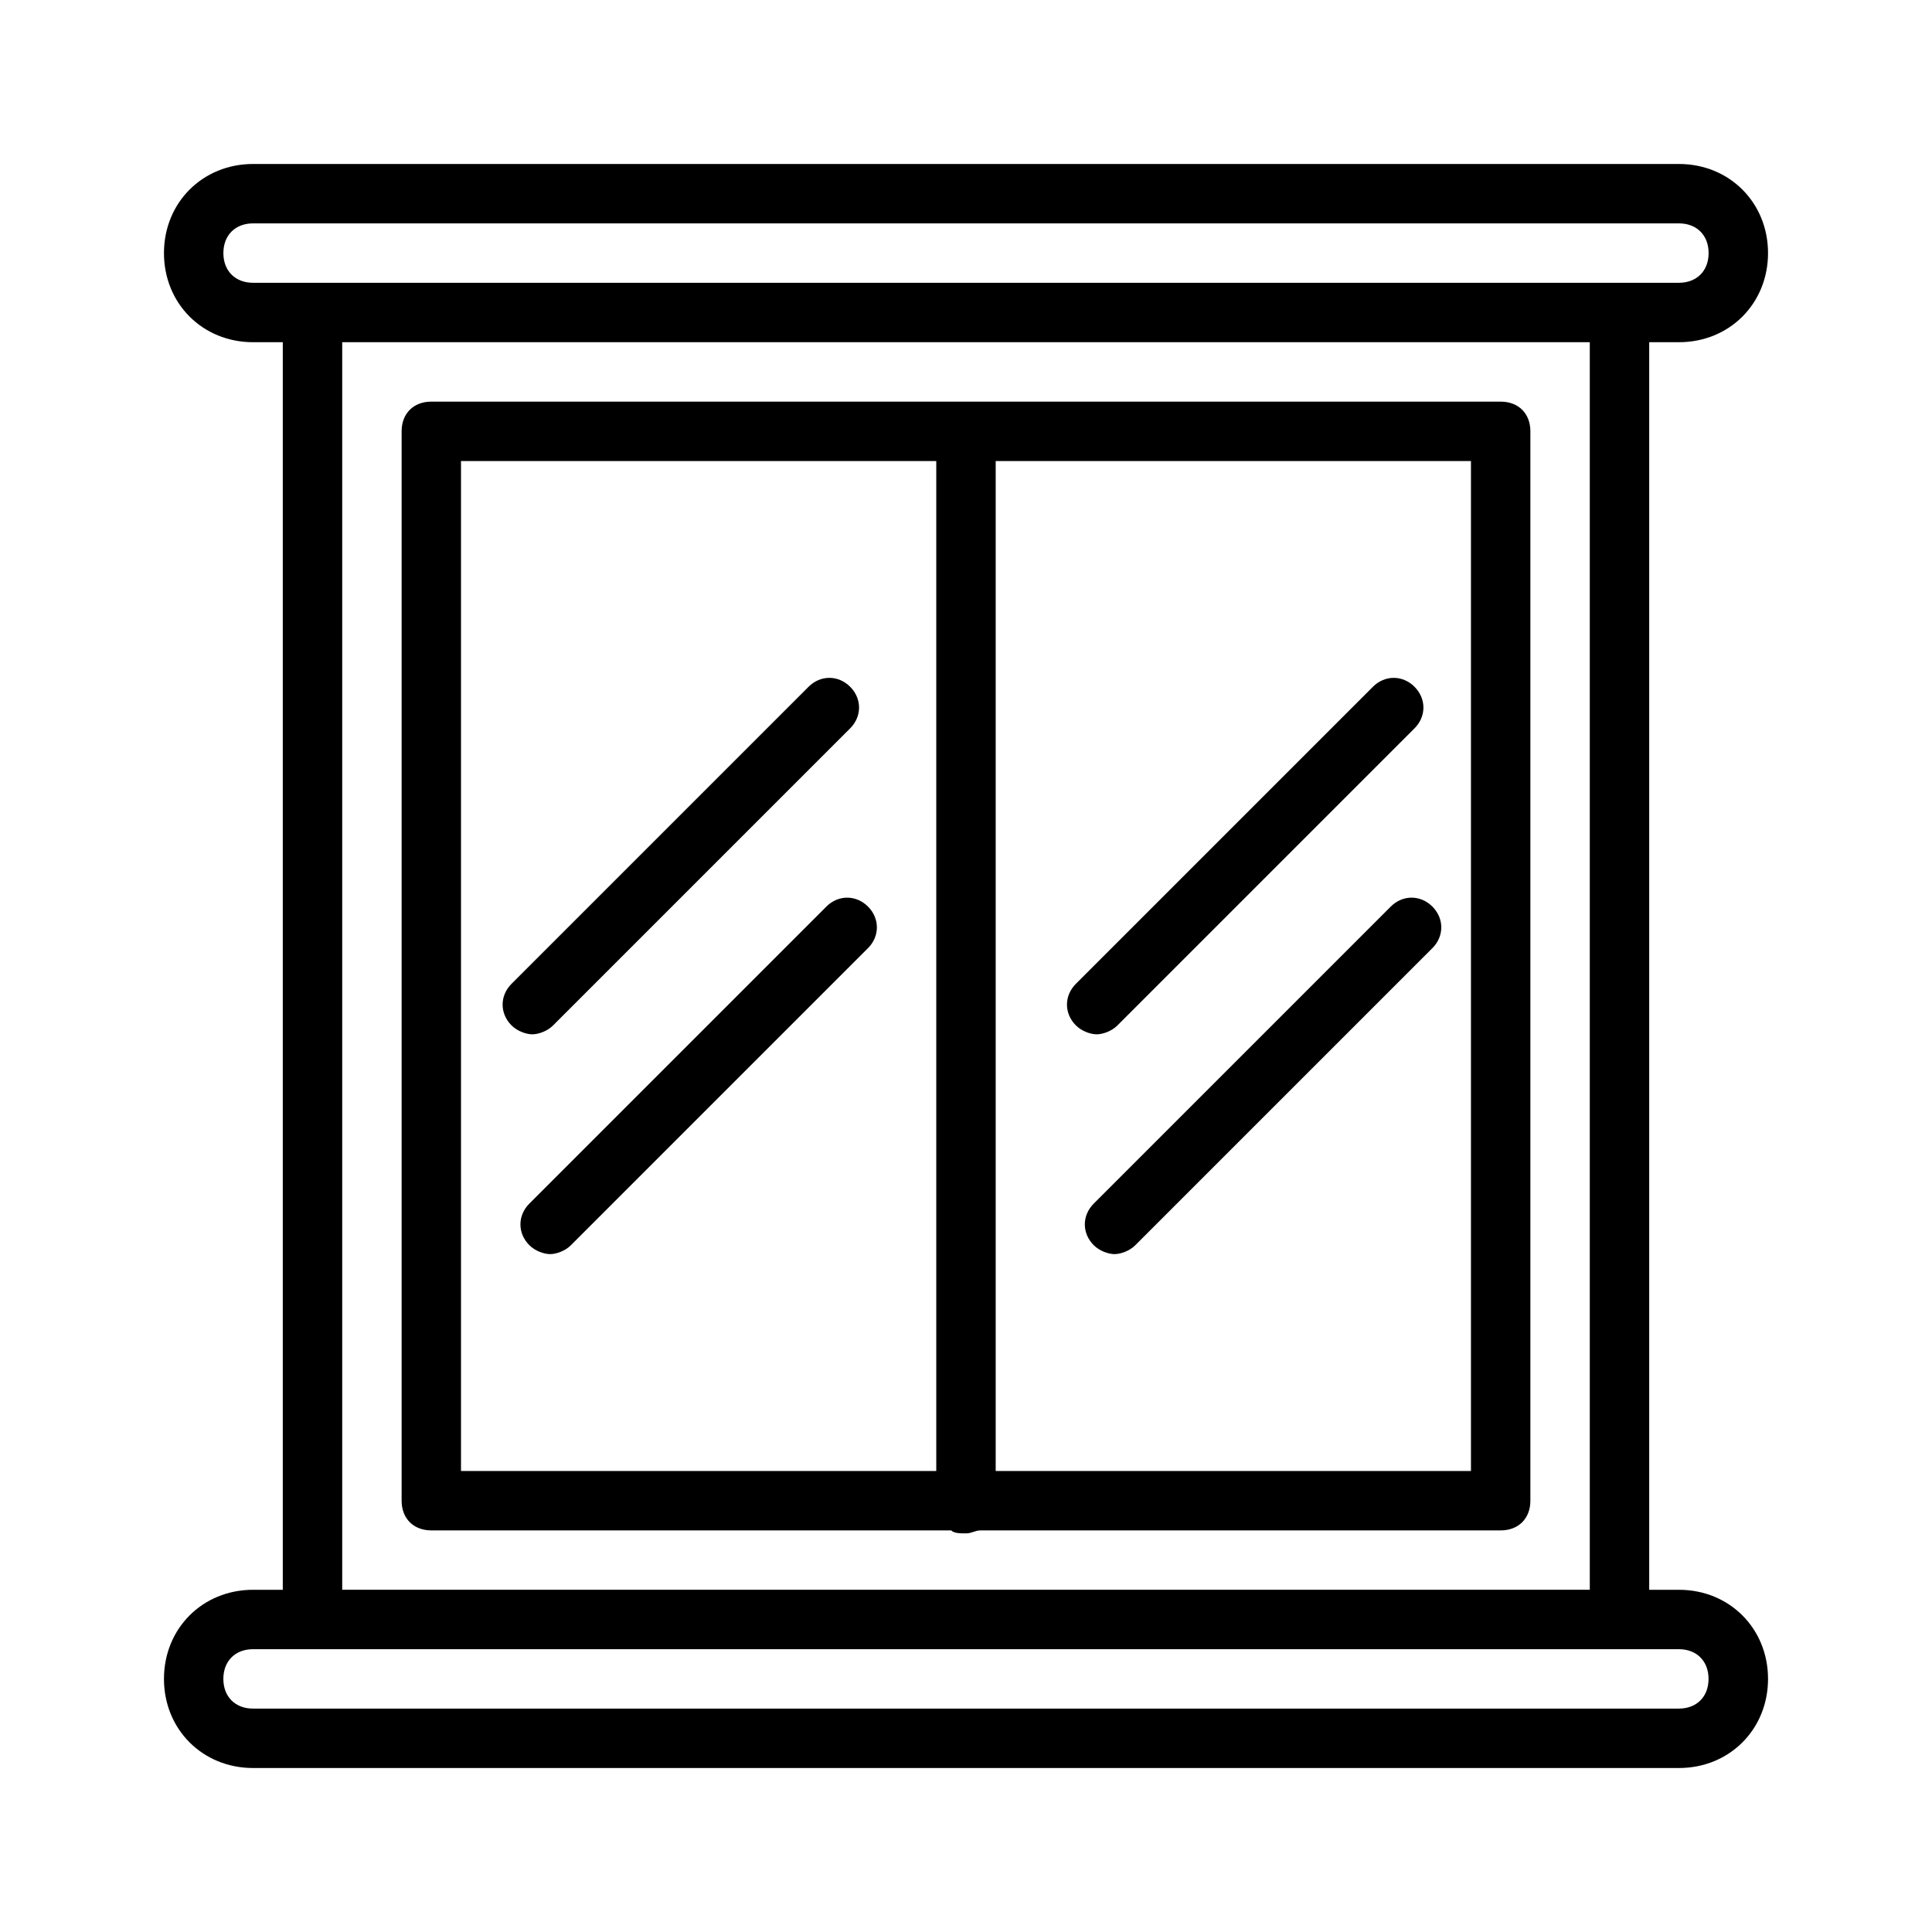 <?xml version="1.0" encoding="UTF-8"?>
<!-- Uploaded to: SVG Repo, www.svgrepo.com, Generator: SVG Repo Mixer Tools -->
<svg fill="#000000" width="800px" height="800px" version="1.1" viewBox="144 144 512 512" xmlns="http://www.w3.org/2000/svg">
 <g>
  <path d="m258.3 549.57h137.76c0.789 0.789 2.363 0.789 3.938 0.789s2.363-0.789 3.938-0.789h137.76c4.723 0 7.871-3.148 7.871-7.871v-283.39c0-4.723-3.148-7.871-7.871-7.871h-283.39c-4.723 0-7.871 3.148-7.871 7.871v283.39c0 4.723 3.148 7.871 7.871 7.871zm149.57-283.39h125.95v267.65h-125.95zm-141.7 0h125.95v267.65h-125.95z"/>
  <path d="m440.14 415.74 78.719-78.719c3.148-3.148 3.148-7.871 0-11.02-3.148-3.148-7.871-3.148-11.02 0l-78.719 78.719c-3.148 3.148-3.148 7.871 0 11.02 1.574 1.574 3.938 2.363 5.512 2.363s3.934-0.789 5.508-2.363z"/>
  <path d="m512.57 384.25-78.719 78.719c-3.148 3.148-3.148 7.871 0 11.02 1.574 1.574 3.938 2.363 5.512 2.363s3.938-0.789 5.512-2.363l78.719-78.719c3.148-3.148 3.148-7.871 0-11.02-3.152-3.148-7.875-3.148-11.023 0z"/>
  <path d="m290.58 415.74 78.719-78.719c3.148-3.148 3.148-7.871 0-11.02-3.148-3.148-7.871-3.148-11.02 0l-78.719 78.719c-3.148 3.148-3.148 7.871 0 11.02 1.574 1.574 3.938 2.363 5.512 2.363 1.57 0 3.934-0.789 5.508-2.363z"/>
  <path d="m363 384.25-78.719 78.719c-3.148 3.148-3.148 7.871 0 11.02 1.574 1.574 3.938 2.363 5.512 2.363s3.938-0.789 5.512-2.363l78.719-78.719c3.148-3.148 3.148-7.871 0-11.02-3.152-3.148-7.875-3.148-11.023 0z"/>
  <path d="m588.93 565.31h-7.871v-330.62h7.871c13.383 0 23.617-10.234 23.617-23.617 0-13.383-10.234-23.617-23.617-23.617h-377.86c-13.383 0-23.617 10.234-23.617 23.617 0 13.383 10.234 23.617 23.617 23.617h7.871v330.62h-7.871c-13.383 0-23.617 10.234-23.617 23.617 0 13.383 10.234 23.617 23.617 23.617h377.86c13.383 0 23.617-10.234 23.617-23.617 0-13.387-10.234-23.617-23.617-23.617zm-377.86-346.37c-4.723 0-7.871-3.148-7.871-7.871 0-4.723 3.148-7.871 7.871-7.871h377.86c4.723 0 7.871 3.148 7.871 7.871 0 4.723-3.148 7.871-7.871 7.871zm354.24 15.746v330.62h-330.62v-330.62zm23.613 362.11h-377.86c-4.723 0-7.871-3.148-7.871-7.871 0-4.723 3.148-7.871 7.871-7.871h377.85c4.723 0 7.871 3.148 7.871 7.871 0.008 4.719-3.144 7.871-7.867 7.871z"/>
 </g>
</svg>